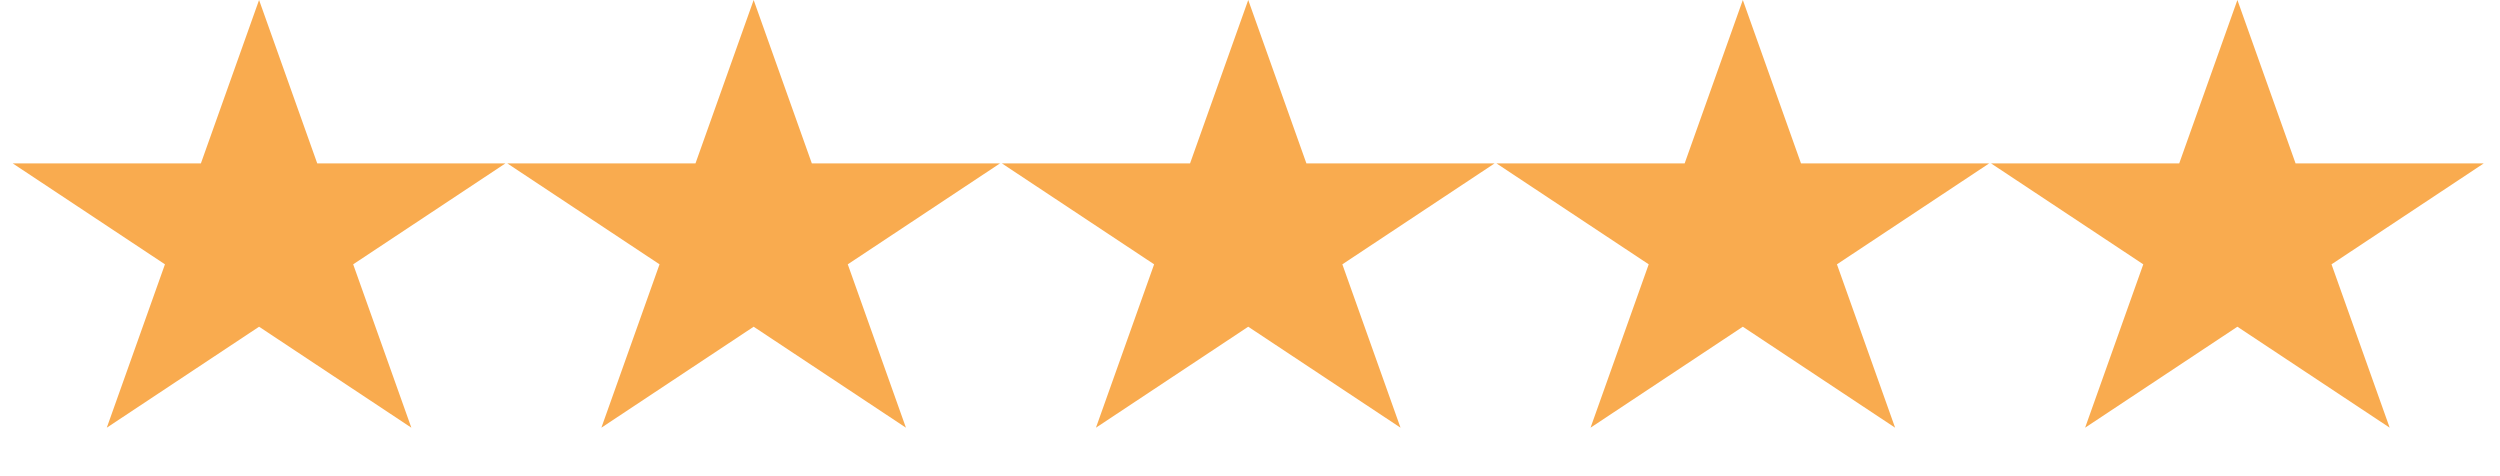<?xml version="1.0" encoding="UTF-8"?> <svg xmlns="http://www.w3.org/2000/svg" width="147" height="28" viewBox="0 0 147 28" fill="none"><path d="M15.233 0L18.653 9.606H29.721L20.767 15.542L24.187 25.148L15.233 19.211L6.279 25.148L9.699 15.542L0.746 9.606H11.813L15.233 0Z" fill="#F9AB4F"></path><path d="M44.315 0L47.735 9.606H58.802L49.849 15.542L53.269 25.148L44.315 19.211L35.361 25.148L38.781 15.542L29.827 9.606H40.895L44.315 0Z" fill="#F9AB4F"></path><path d="M73.396 0L76.816 9.606H87.884L78.93 15.542L82.35 25.148L73.396 19.211L64.442 25.148L67.862 15.542L58.909 9.606H69.976L73.396 0Z" fill="#F9AB4F"></path><path d="M102.478 0L105.898 9.606H116.965L108.012 15.542L111.432 25.148L102.478 19.211L93.524 25.148L96.944 15.542L87.99 9.606H99.058L102.478 0Z" fill="#F9AB4F"></path><path d="M131.559 0L134.979 9.606H146.046L137.093 15.542L140.513 25.148L131.559 19.211L122.605 25.148L126.025 15.542L117.071 9.606H128.139L131.559 0Z" fill="#F9AB4F"></path></svg> 
